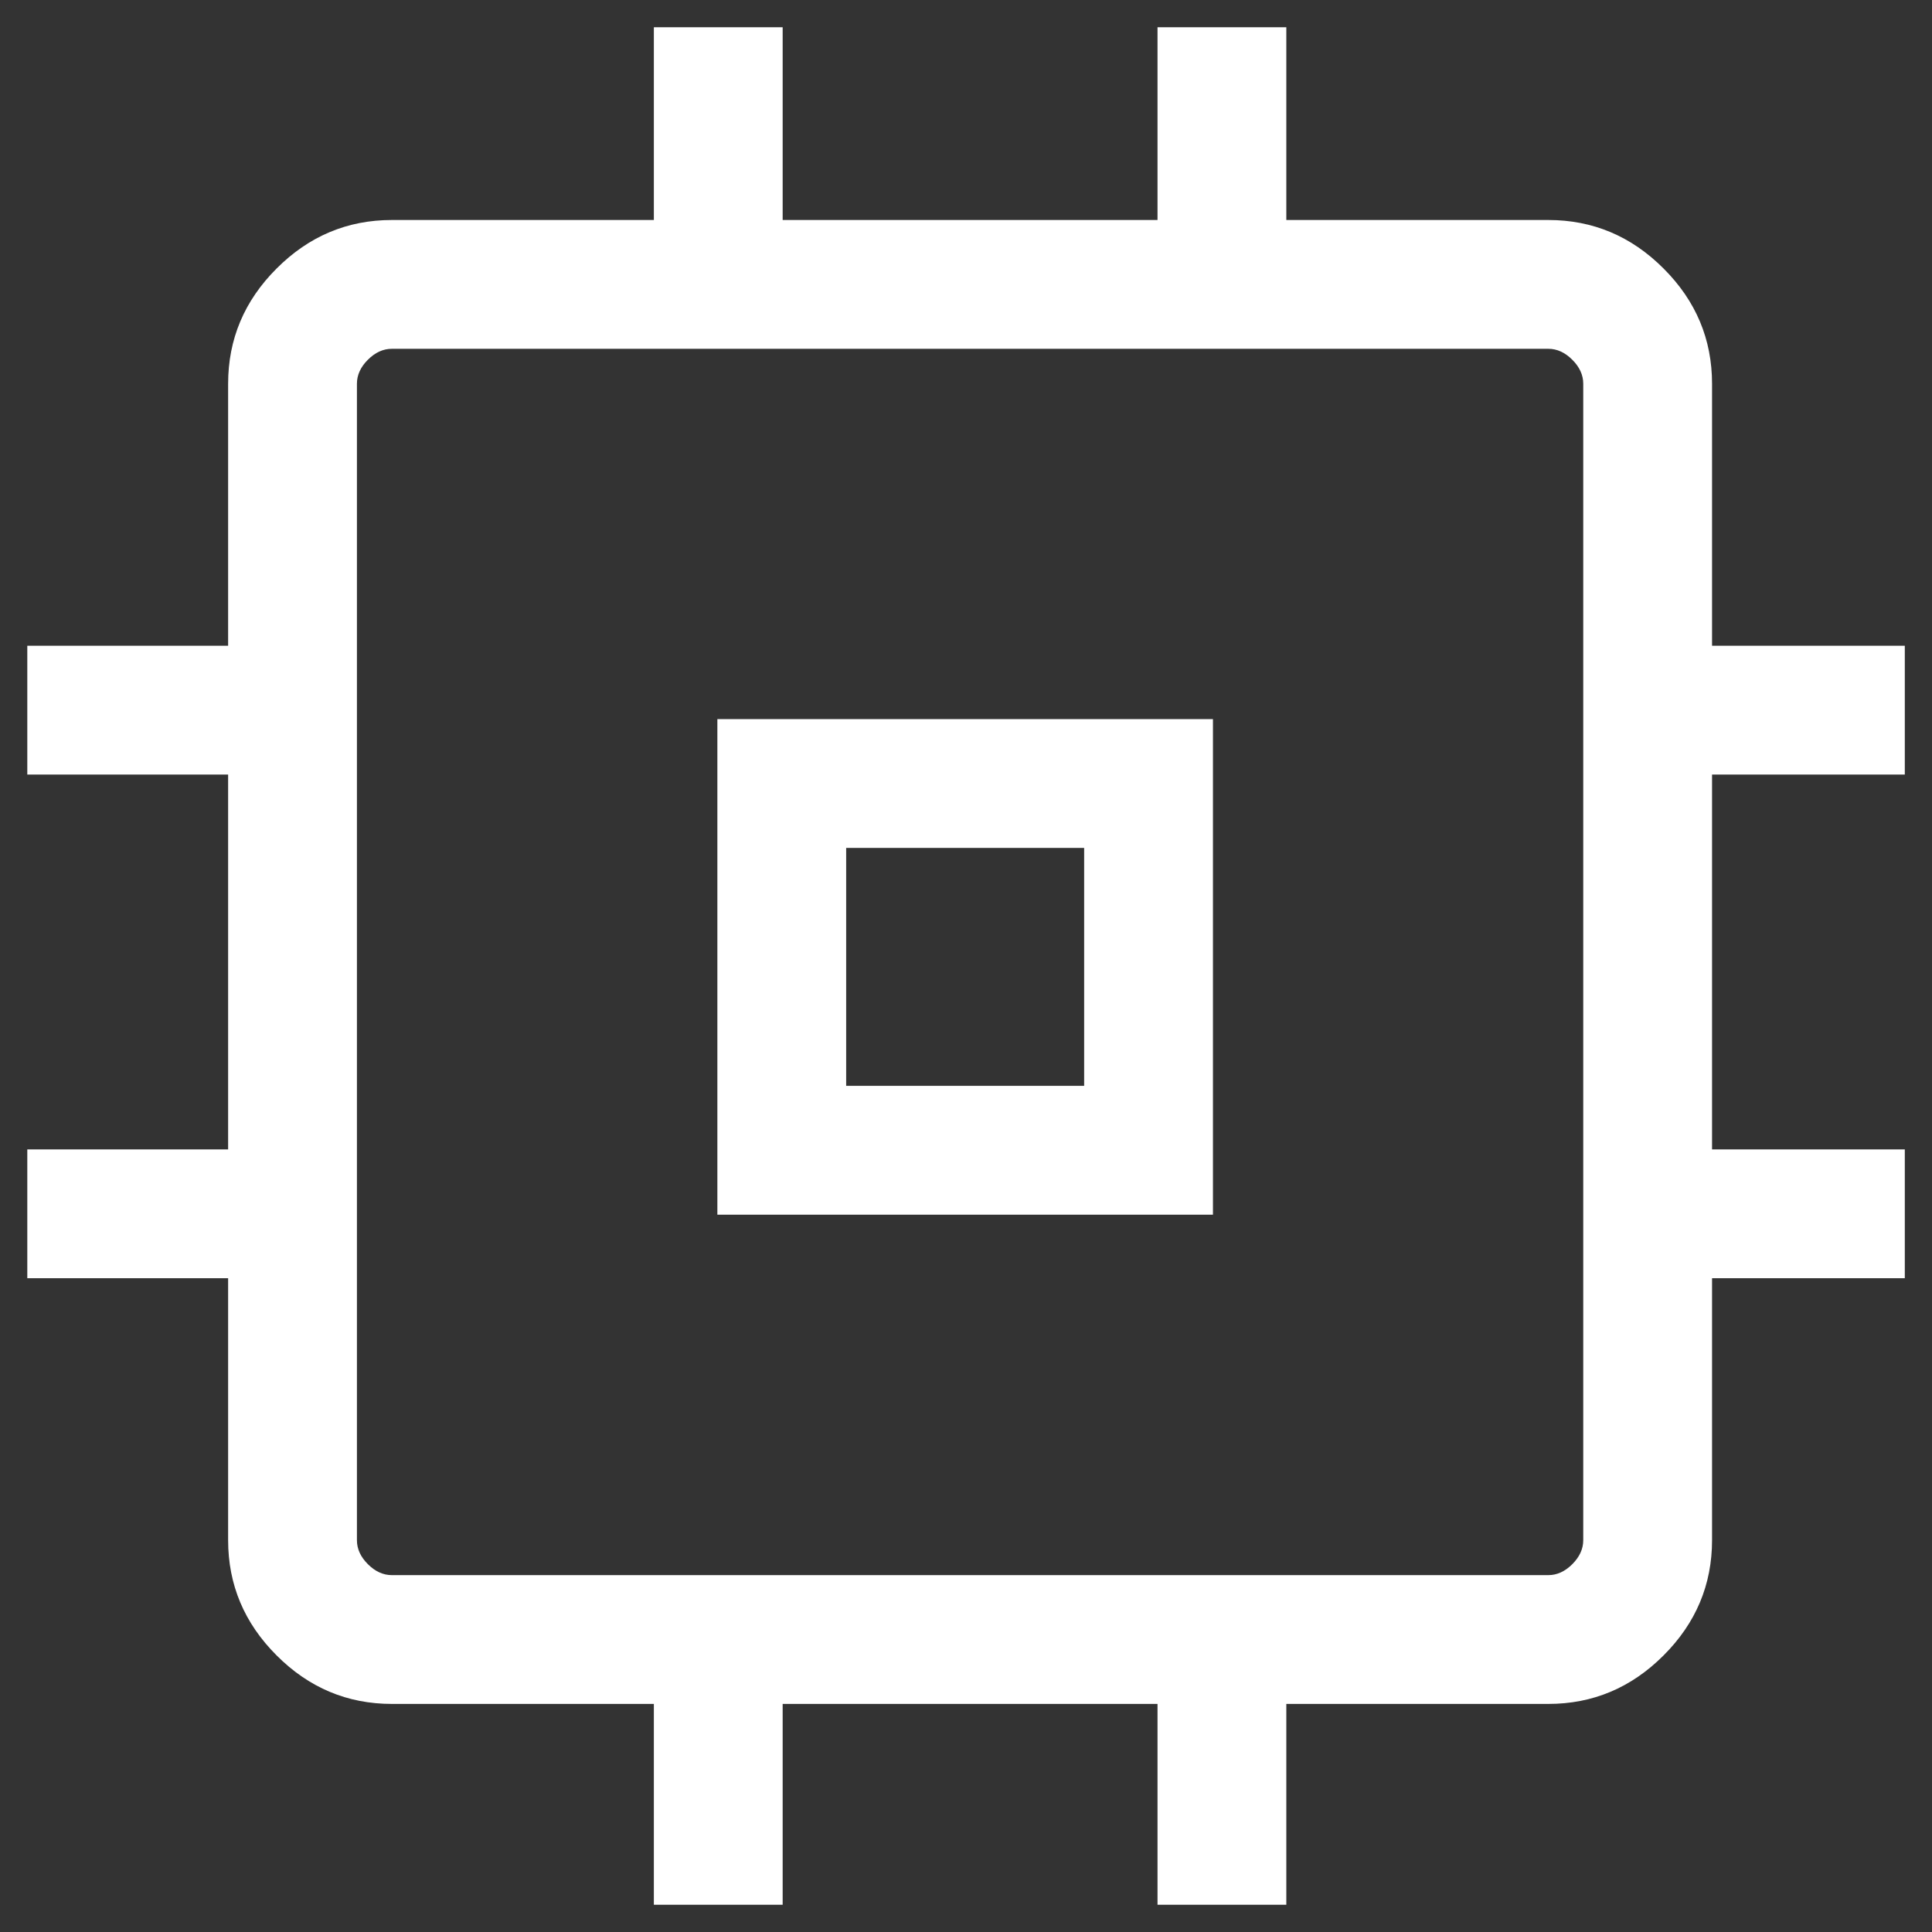 <svg width="39" height="39" viewBox="0 0 39 39" fill="none" xmlns="http://www.w3.org/2000/svg">
<rect x="0" y="0" width="39" height="39" fill="#333333" stroke="none"/>
<path d="M14.481 24.52V14.516H24.485V24.52H14.481ZM17.081 21.919H21.885V17.116H17.081V21.919ZM13.199 38.45V34.396H7.911C7.012 34.396 6.236 34.07 5.584 33.417C4.931 32.765 4.605 31.989 4.605 31.09V25.802H0.551V23.202H4.605V15.635H0.551V13.035H4.605V7.747C4.605 6.848 4.931 6.072 5.584 5.42C6.236 4.767 7.012 4.441 7.911 4.441H13.199V0.55H15.799V4.441H23.366V0.55H25.966V4.441H31.255C32.153 4.441 32.929 4.767 33.581 5.42C34.234 6.072 34.56 6.848 34.56 7.747V13.035H38.451V15.635H34.56V23.202H38.451V25.802H34.56V31.09C34.56 31.989 34.234 32.765 33.581 33.417C32.929 34.07 32.153 34.396 31.255 34.396H25.966V38.45H23.366V34.396H15.799V38.45H13.199ZM31.255 31.796C31.431 31.796 31.592 31.722 31.739 31.575C31.886 31.428 31.96 31.267 31.96 31.09V7.747C31.96 7.57 31.886 7.409 31.739 7.262C31.592 7.115 31.431 7.041 31.255 7.041H7.911C7.734 7.041 7.573 7.115 7.426 7.262C7.279 7.409 7.205 7.57 7.205 7.747V31.09C7.205 31.267 7.279 31.428 7.426 31.575C7.573 31.722 7.734 31.796 7.911 31.796H31.255Z" fill="white"/>
</svg>
